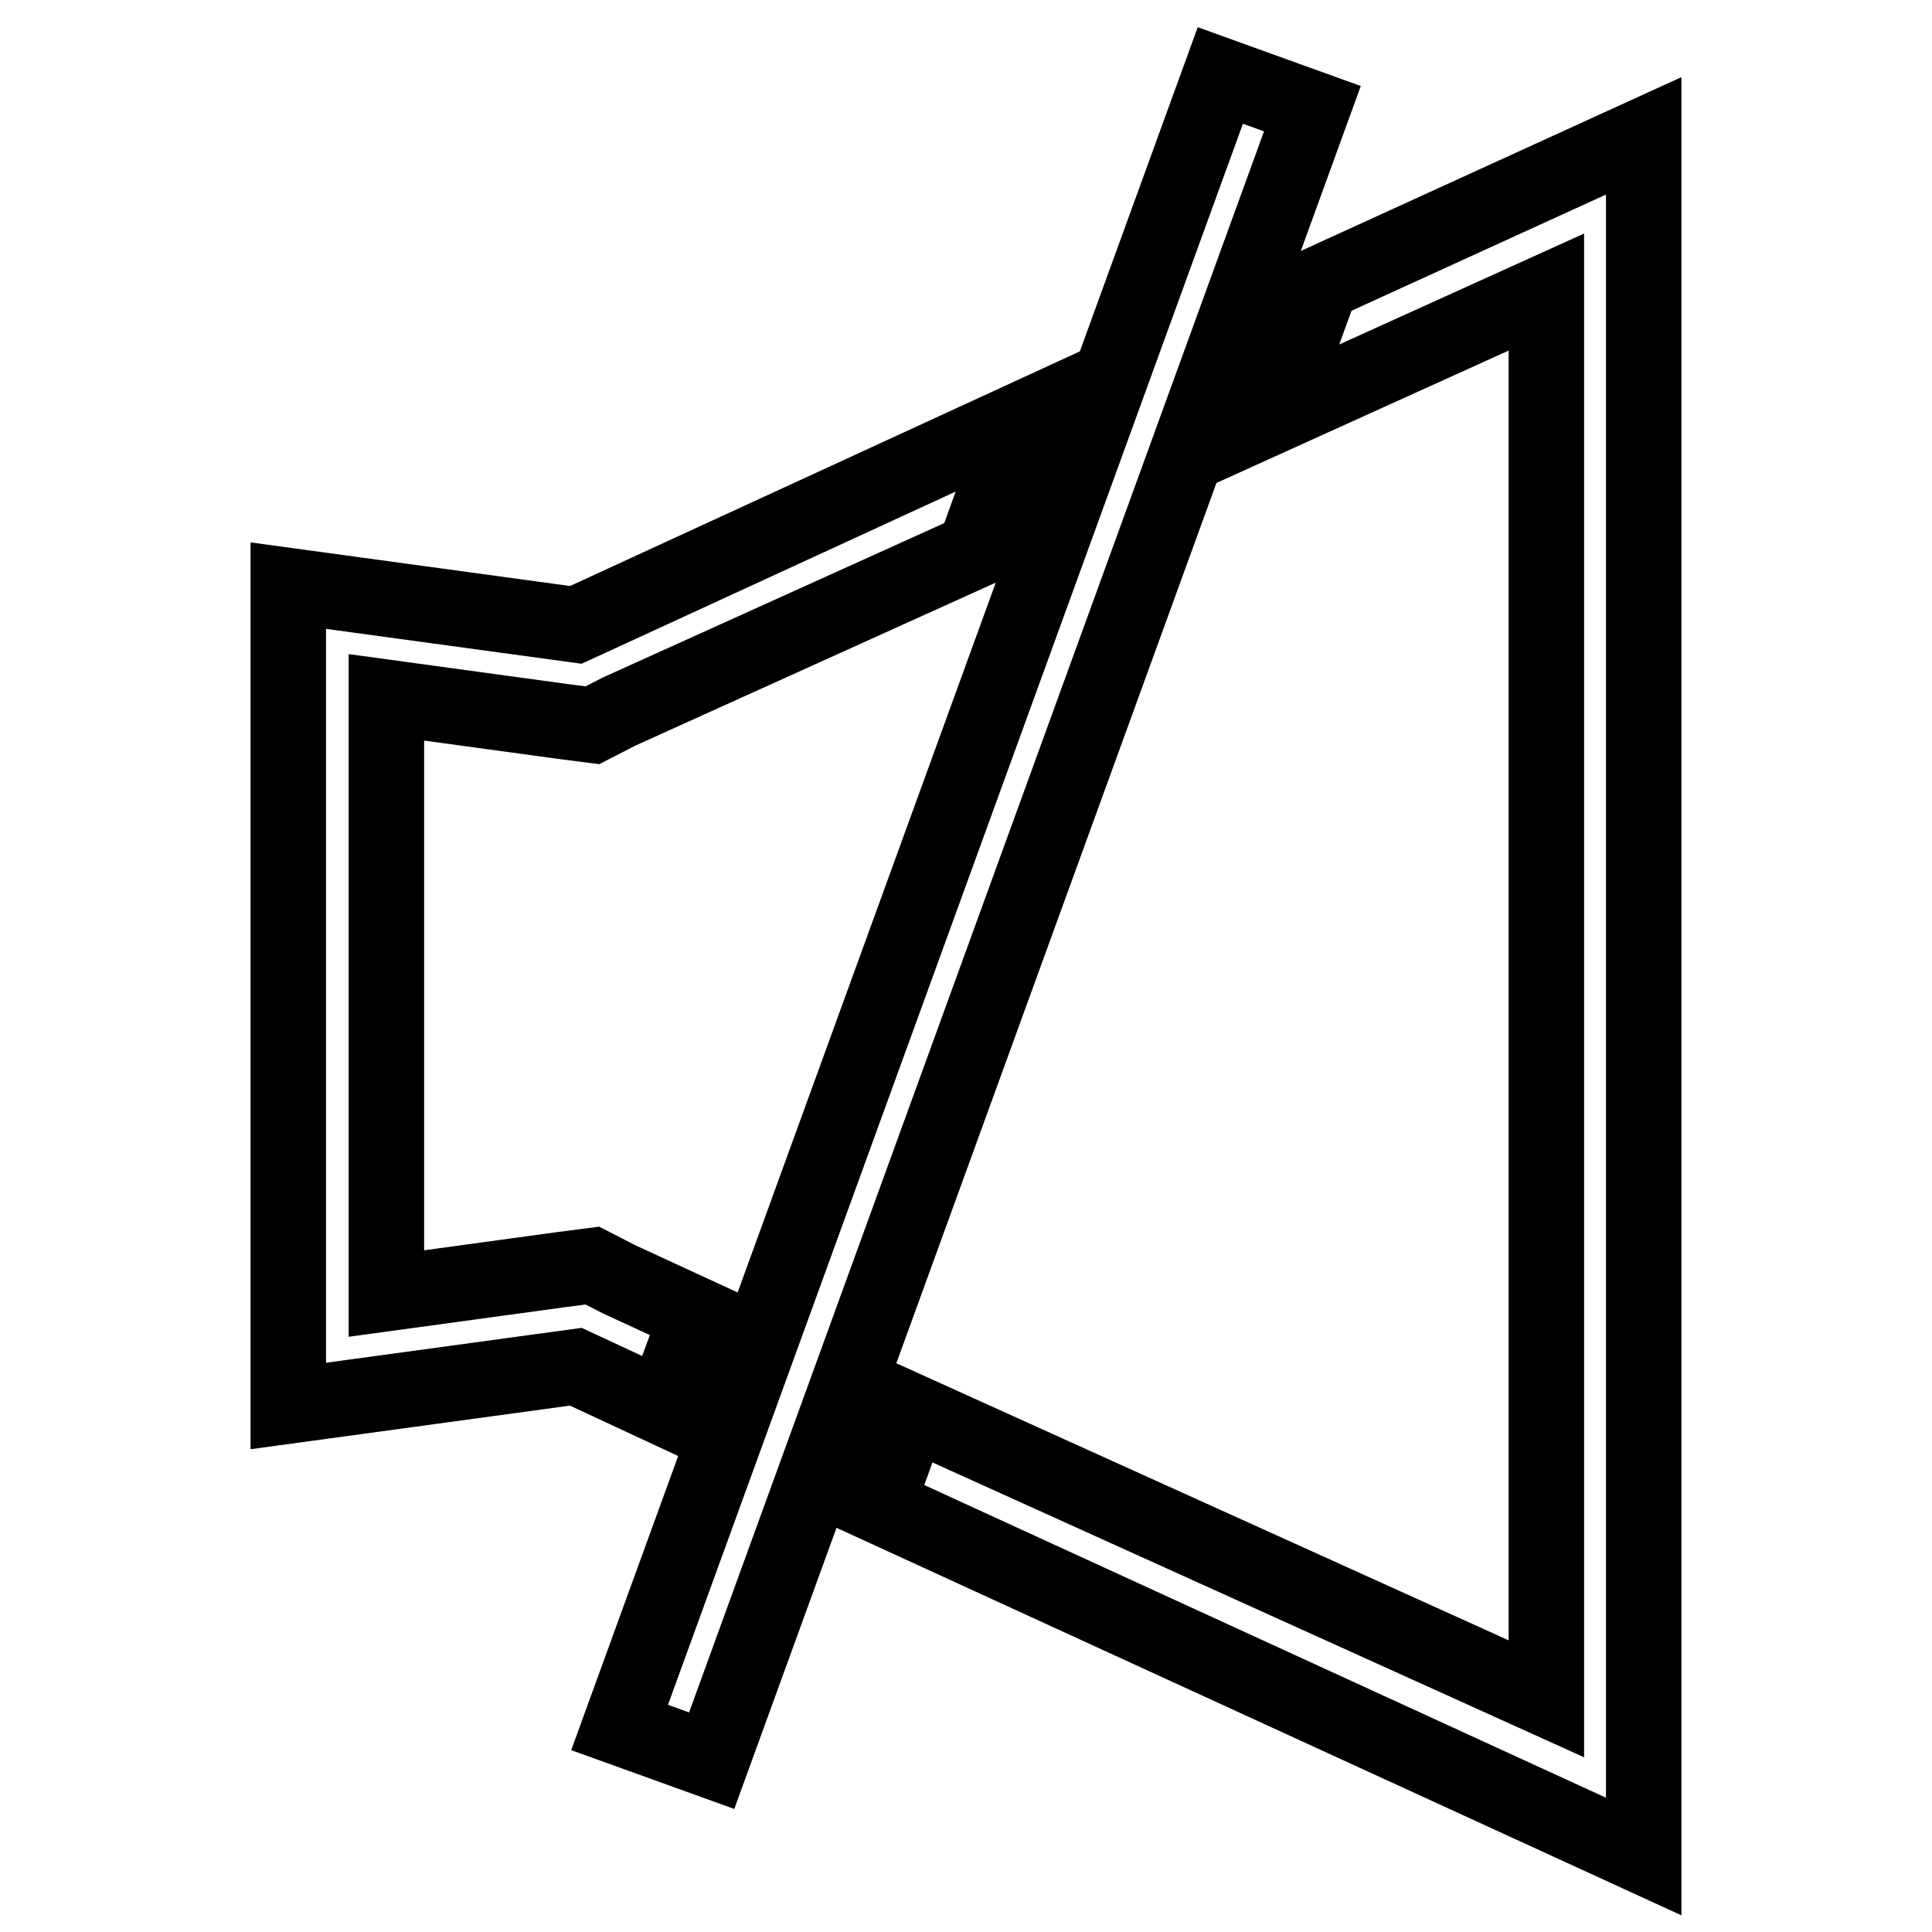 <?xml version="1.0" encoding="utf-8"?>
<!-- Svg Vector Icons : http://www.onlinewebfonts.com/icon -->
<!DOCTYPE svg PUBLIC "-//W3C//DTD SVG 1.1//EN" "http://www.w3.org/Graphics/SVG/1.1/DTD/svg11.dtd">
<svg version="1.1" xmlns="http://www.w3.org/2000/svg" xmlns:xlink="http://www.w3.org/1999/xlink" x="0px" y="0px" viewBox="0 0 256 256" enable-background="new 0 0 256 256" xml:space="preserve">
<g> <path stroke-width="10" fill-opacity="0" stroke="#000000"  d="M161.7,10l12.2,4.4L94.3,233.3l-12.2-4.4L161.7,10z M87.9,186.5l4.5-12.2L82,169.5l-3.5-1.8l-3.9,0.5 l-23.4,3.2V92.4l23.4,3.2l3.9,0.5l3.5-1.8l47.1-21.3l6.3-17.4L76.3,82.8l-38.1-5.2v108.7l38.1-5.2L87.9,186.5z M175.1,37.5 l-6.4,17.6l36.2-16.4v186.4l-84.2-38.1l-4.5,12.4L217.8,246V18L175.1,37.5z"/></g>
</svg>